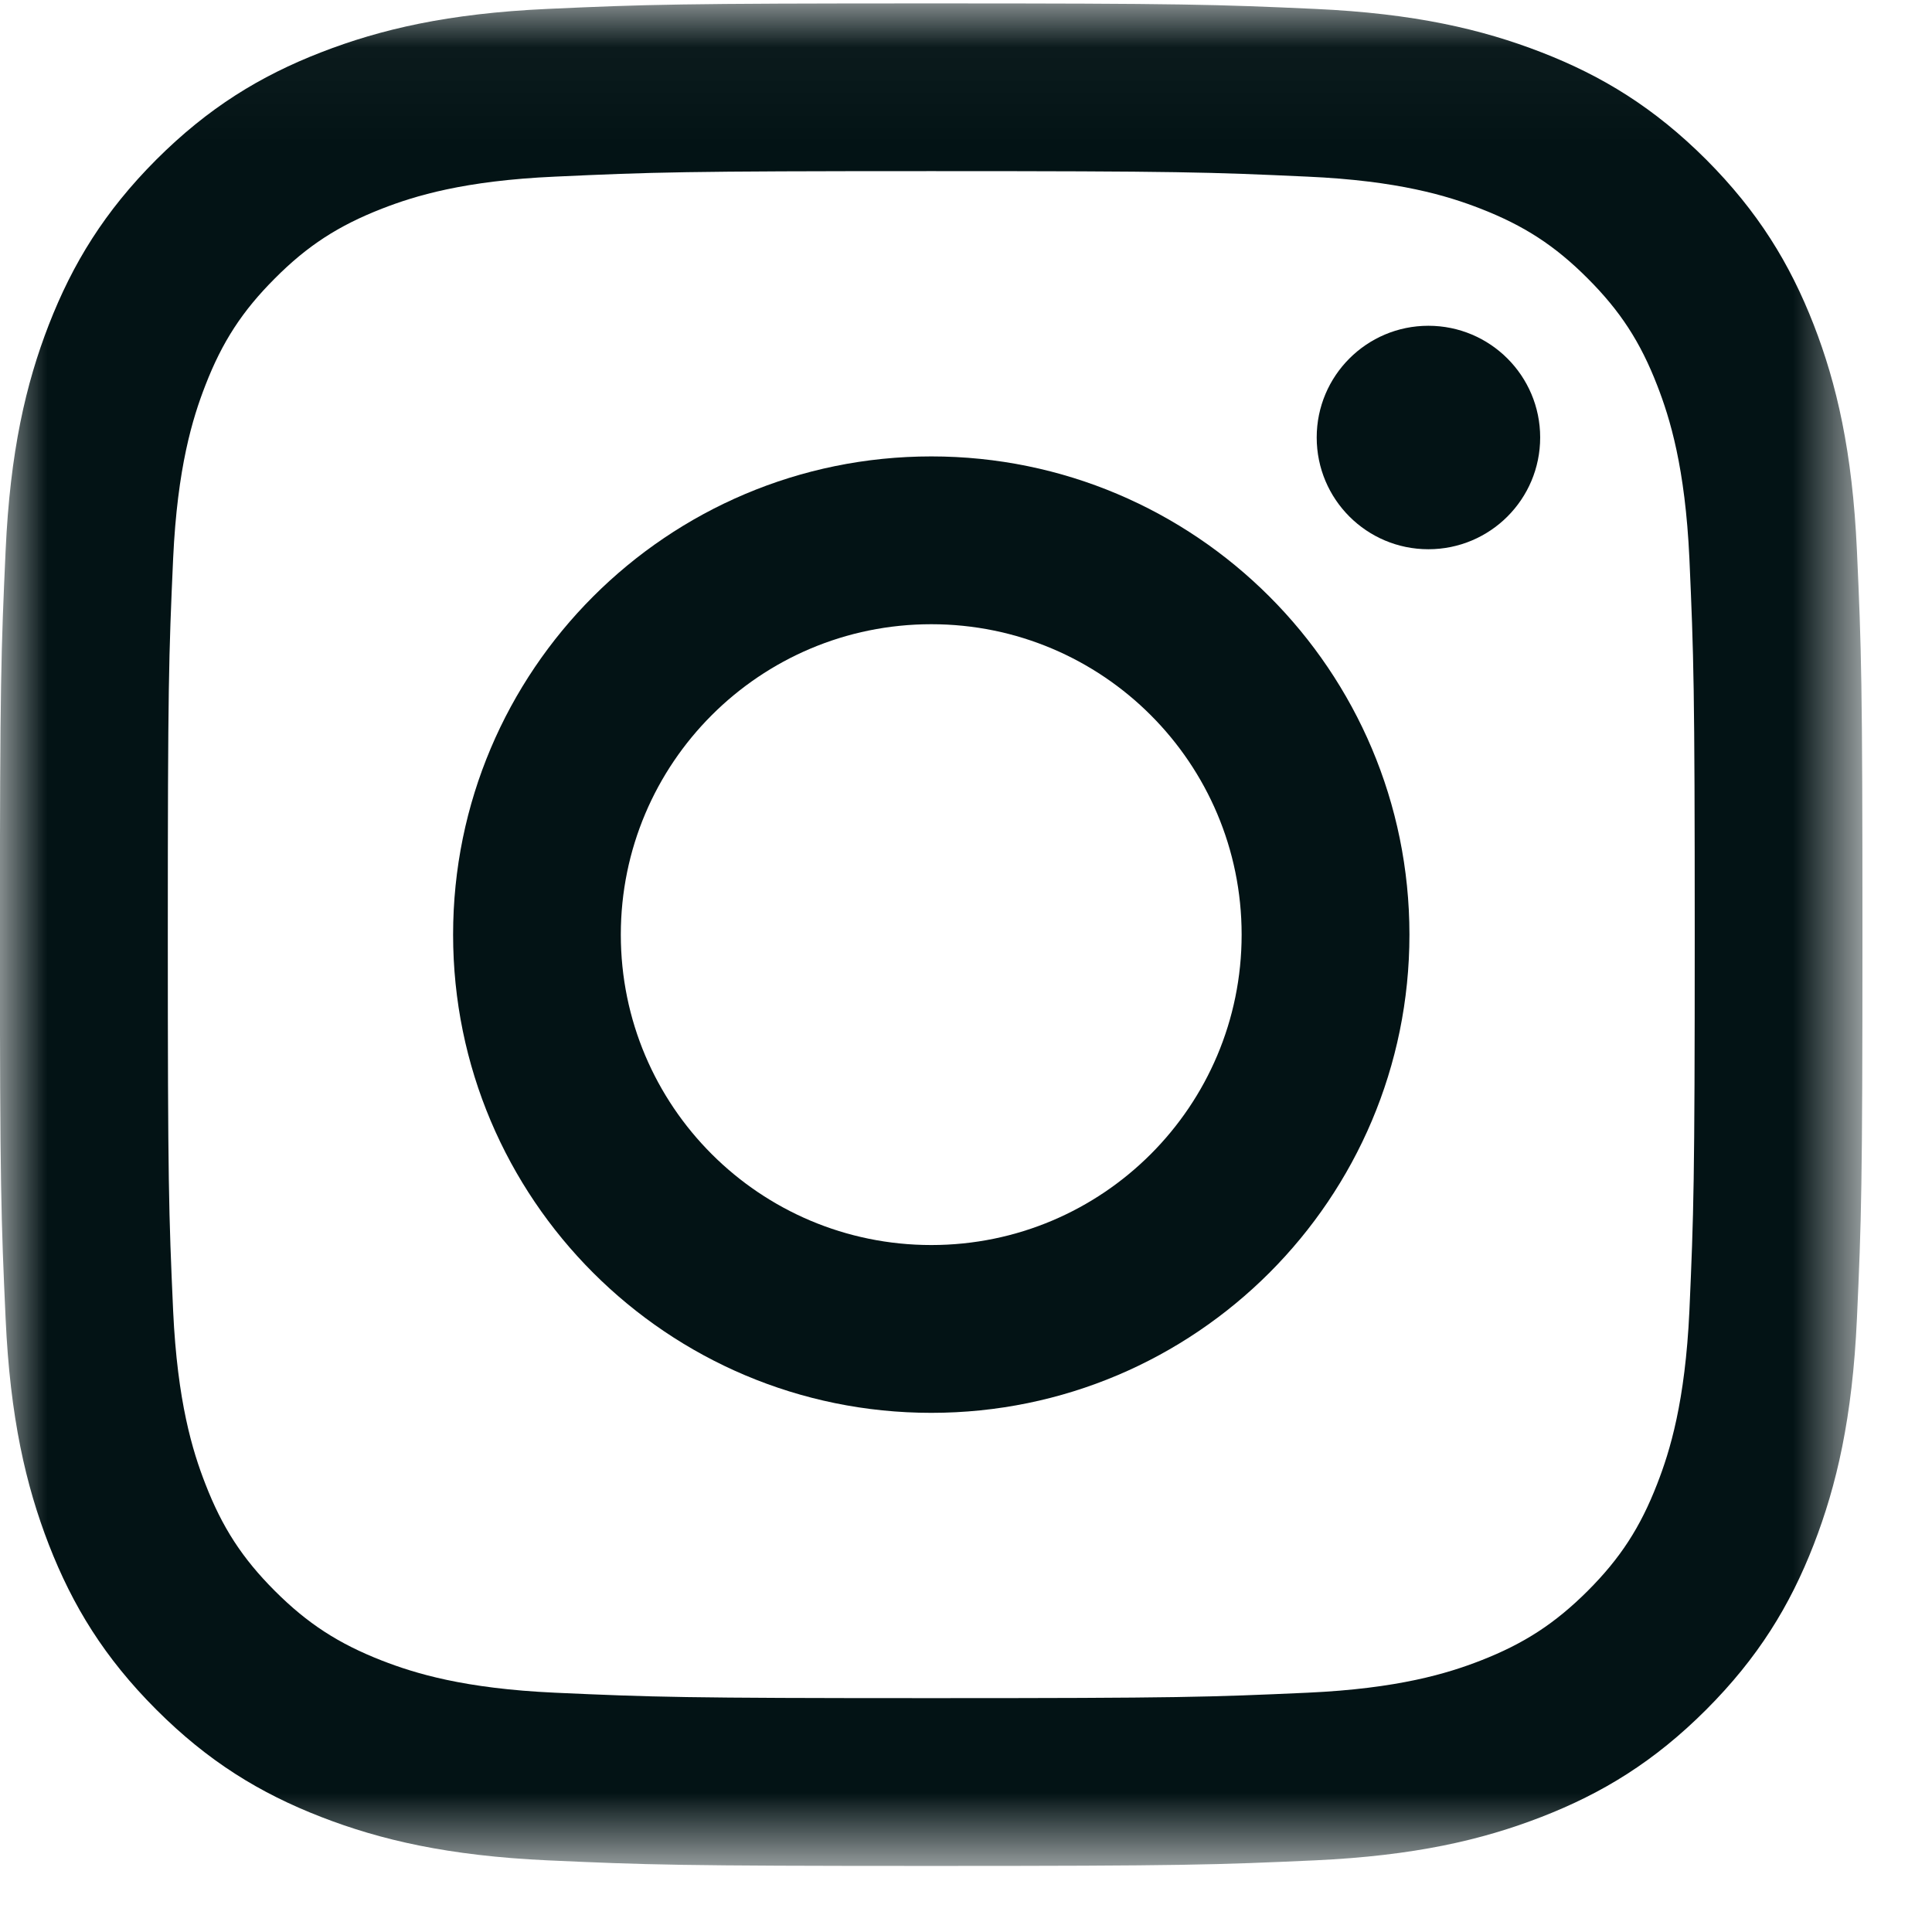 <svg width="21" height="21" viewBox="0 0 21 21" fill="none" xmlns="http://www.w3.org/2000/svg">
<mask id="mask0_1011_27145" style="mask-type:luminance" maskUnits="userSpaceOnUse" x="0" y="0" width="21" height="21">
<path fill-rule="evenodd" clip-rule="evenodd" d="M0 0.037H20.244V20.282H0V0.037Z" fill="white"/>
</mask>
<g mask="url(#mask0_1011_27145)">
<path fill-rule="evenodd" clip-rule="evenodd" d="M10.122 0.037C7.373 0.037 7.029 0.048 5.949 0.097C4.871 0.146 4.136 0.318 3.492 0.568C2.826 0.826 2.262 1.173 1.699 1.735C1.136 2.299 0.79 2.864 0.531 3.529C0.281 4.172 0.11 4.908 0.061 5.985C0.012 7.066 -0.001 7.41 -0.001 10.16C-0.001 12.908 0.012 13.253 0.061 14.333C0.11 15.41 0.281 16.145 0.531 16.79C0.79 17.456 1.136 18.02 1.699 18.583C2.262 19.146 2.826 19.492 3.492 19.75C4.136 20 4.871 20.171 5.949 20.221C7.029 20.27 7.373 20.282 10.122 20.282C12.872 20.282 13.216 20.27 14.296 20.221C15.374 20.171 16.109 20 16.753 19.75C17.419 19.492 17.983 19.146 18.546 18.583C19.108 18.02 19.455 17.456 19.714 16.79C19.964 16.145 20.135 15.41 20.184 14.333C20.233 13.253 20.244 12.908 20.244 10.16C20.244 7.41 20.233 7.066 20.184 5.985C20.135 4.908 19.964 4.172 19.714 3.529C19.455 2.864 19.108 2.299 18.546 1.735C17.983 1.173 17.419 0.826 16.753 0.568C16.109 0.318 15.374 0.146 14.296 0.097C13.216 0.048 12.872 0.037 10.122 0.037ZM10.122 1.86C12.825 1.86 13.145 1.871 14.212 1.92C15.199 1.964 15.736 2.129 16.093 2.268C16.565 2.452 16.902 2.67 17.257 3.026C17.611 3.38 17.83 3.716 18.013 4.189C18.152 4.546 18.317 5.082 18.363 6.069C18.41 7.136 18.421 7.456 18.421 10.16C18.421 12.862 18.41 13.182 18.363 14.25C18.317 15.236 18.152 15.773 18.013 16.129C17.83 16.602 17.611 16.939 17.257 17.293C16.902 17.647 16.565 17.866 16.093 18.05C15.736 18.189 15.199 18.354 14.212 18.399C13.145 18.447 12.825 18.458 10.122 18.458C7.419 18.458 7.1 18.447 6.032 18.399C5.045 18.354 4.509 18.189 4.152 18.05C3.68 17.866 3.342 17.647 2.988 17.293C2.634 16.939 2.415 16.602 2.232 16.129C2.093 15.773 1.928 15.236 1.882 14.25C1.834 13.182 1.824 12.862 1.824 10.16C1.824 7.456 1.834 7.136 1.882 6.069C1.928 5.082 2.093 4.546 2.232 4.189C2.415 3.716 2.634 3.38 2.988 3.026C3.342 2.67 3.68 2.452 4.152 2.268C4.509 2.129 5.045 1.964 6.032 1.92C7.1 1.871 7.42 1.86 10.122 1.86Z" fill="#031315"/>
</g>
<path fill-rule="evenodd" clip-rule="evenodd" d="M10.123 13.533C8.259 13.533 6.748 12.023 6.748 10.159C6.748 8.296 8.259 6.785 10.123 6.785C11.986 6.785 13.496 8.296 13.496 10.159C13.496 12.023 11.986 13.533 10.123 13.533ZM10.123 4.961C7.252 4.961 4.925 7.289 4.925 10.159C4.925 13.03 7.252 15.357 10.123 15.357C12.993 15.357 15.32 13.03 15.32 10.159C15.32 7.289 12.993 4.961 10.123 4.961Z" fill="#031315"/>
<path fill-rule="evenodd" clip-rule="evenodd" d="M16.741 4.755C16.741 5.427 16.197 5.97 15.526 5.97C14.855 5.97 14.312 5.427 14.312 4.755C14.312 4.085 14.855 3.541 15.526 3.541C16.197 3.541 16.741 4.085 16.741 4.755Z" fill="#031315"/>
</svg>
